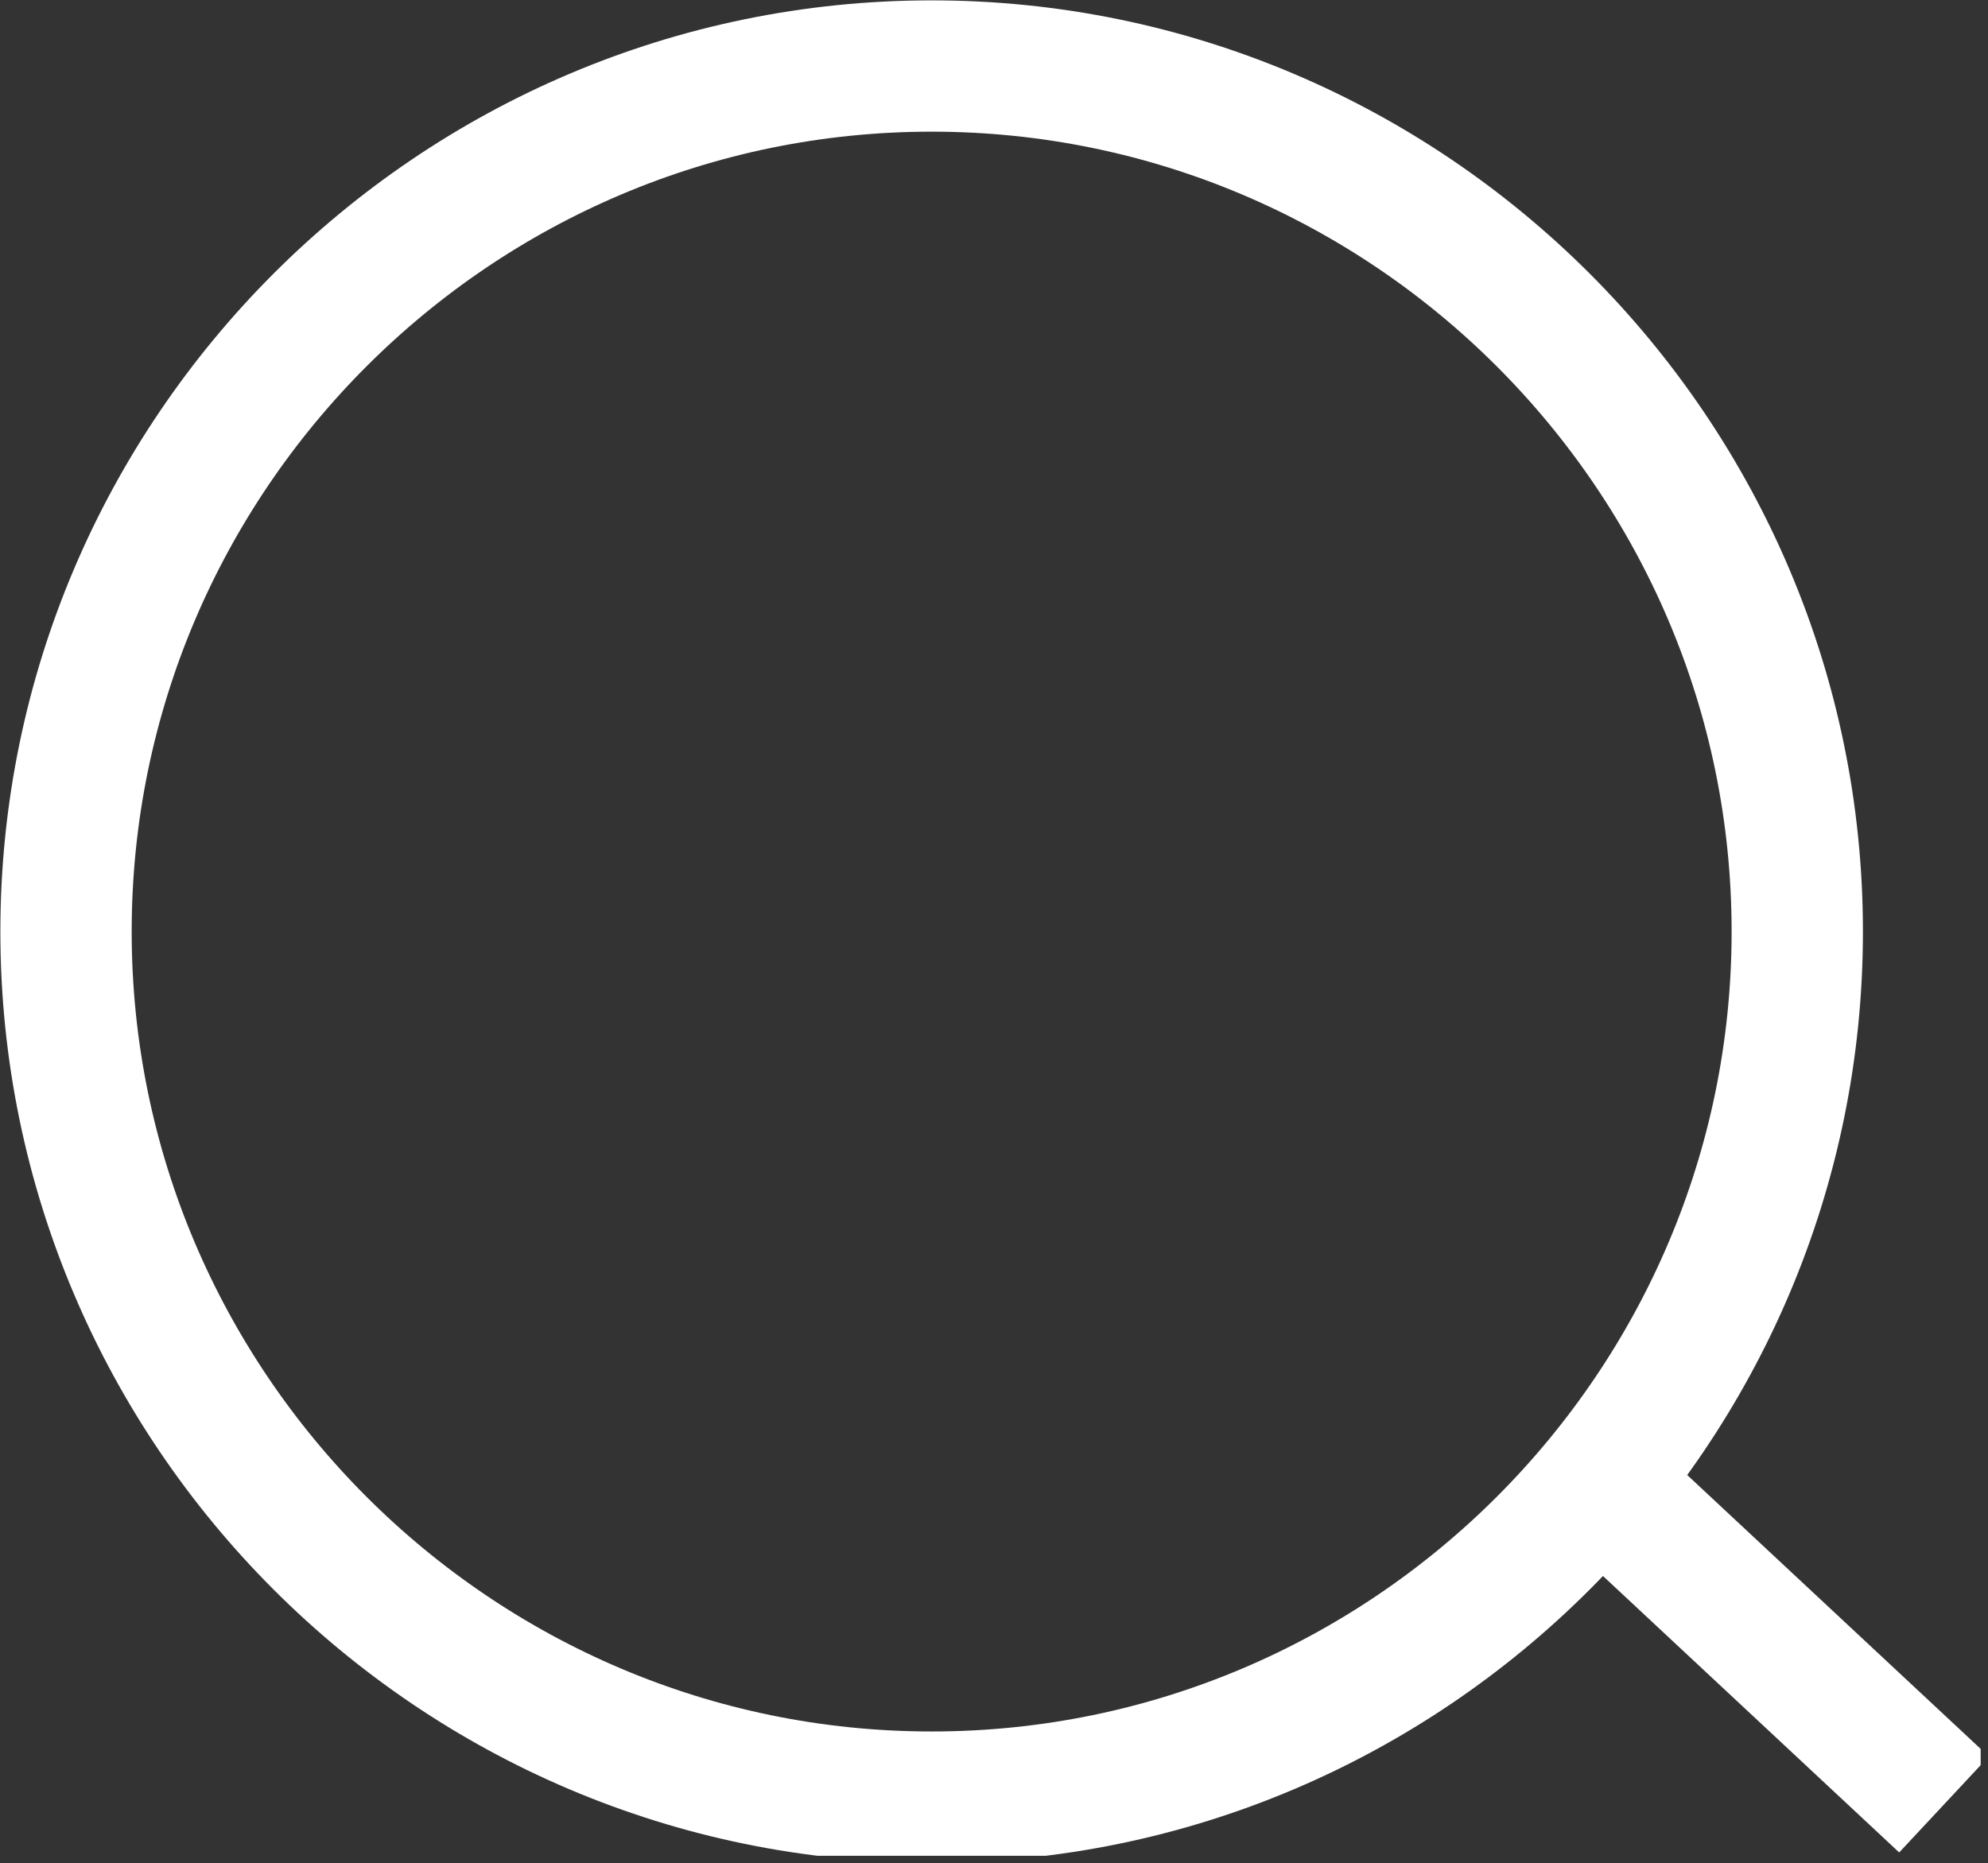 <?xml version="1.0" encoding="utf-8"?>
<!-- Generator: Adobe Illustrator 22.0.1, SVG Export Plug-In . SVG Version: 6.00 Build 0)  -->
<svg version="1.1" id="Ebene_1" xmlns="http://www.w3.org/2000/svg" xmlns:xlink="http://www.w3.org/1999/xlink" x="0px" y="0px"
	 viewBox="0 0 27.1 25.4" style="enable-background:new 0 0 27.1 25.4;" xml:space="preserve">
<rect x="0" y="0" width="27.1" height="25.4" fill="#333333" stroke="none"/>
<style type="text/css">
	.st0{clip-path:url(#SVGID_2_);}
	.st1{fill:none;stroke:#FFFFFF;stroke-width:1.79;}
</style>
<g>
	<defs>
		<rect id="SVGID_1_" x="0" y="0" width="27" height="25.3"/>
	</defs>
	<clipPath id="SVGID_2_">
		<use xlink:href="#SVGID_1_"  style="overflow:visible;"/>
	</clipPath>
	<g class="st0">
		<path class="st1" d="M12.7,24.5c6.5,0,11.8-5.3,11.8-11.8c0-6.5-5.3-11.8-11.8-11.8S0.9,6.2,0.9,12.7c0,0,0,0,0,0
			C0.9,19.2,6.2,24.5,12.7,24.5z"/>
		<line class="st1" x1="22" y1="20.4" x2="26.5" y2="24.6"/>
	</g>
</g>
</svg>
